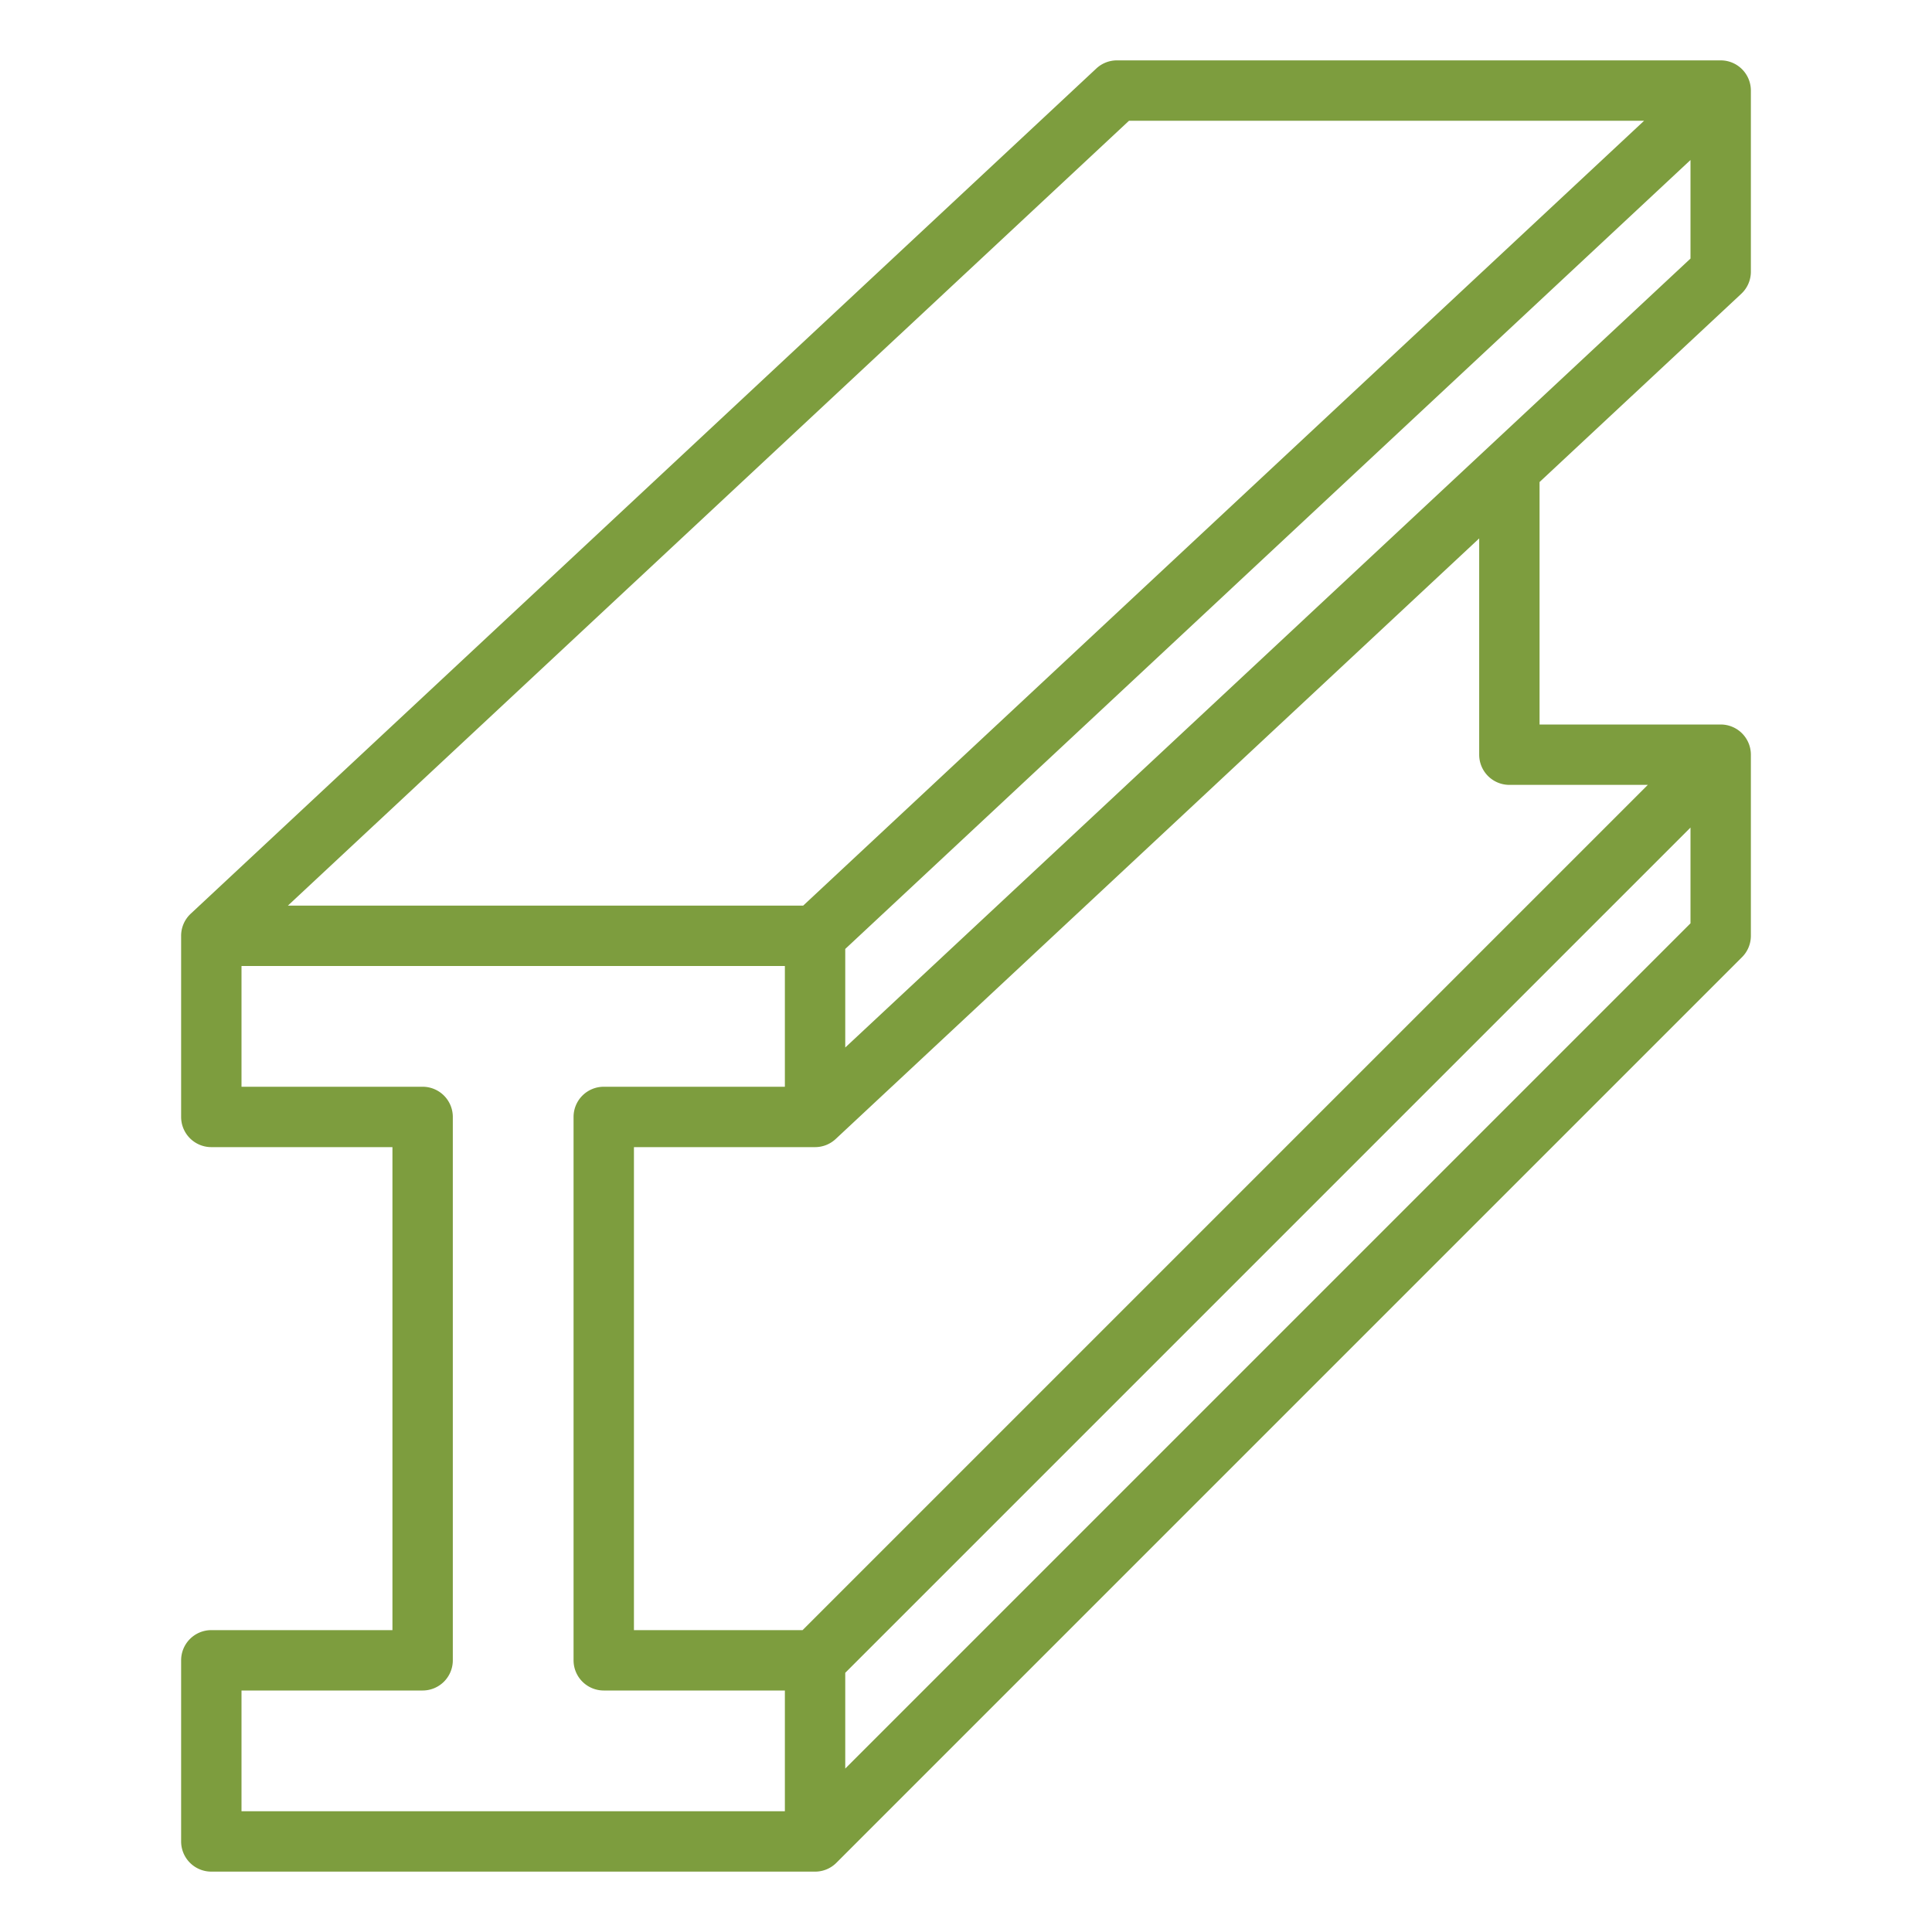 <svg xmlns="http://www.w3.org/2000/svg" xmlns:xlink="http://www.w3.org/1999/xlink" xmlns:svgjs="http://svgjs.com/svgjs" width="512" height="512" x="0" y="0" viewBox="0 0 64 64" style="enable-background:new 0 0 512 512" xml:space="preserve" class=""><g><path d="M57.683 9.731A1 1 0 0 0 58 9V3a1 1 0 0 0-1-1H37a1 1 0 0 0-.683.269l-30 28A1 1 0 0 0 6 31v6a1 1 0 0 0 1 1h6v16H7a1 1 0 0 0-1 1v6a1 1 0 0 0 1 1h20a.994.994 0 0 0 .708-.294l30-30A1 1 0 0 0 58 31v-6a1 1 0 0 0-1-1h-6v-8.032ZM28 34.7v-3.265L56 5.3v3.265ZM37.4 4h17.063L26.606 30H9.537ZM26 60H8v-4h6a1 1 0 0 0 1-1V37a1 1 0 0 0-1-1H8v-4h18v4h-6a1 1 0 0 0-1 1v18a1 1 0 0 0 1 1h6Zm2-1.414v-3.172l28-28v3.172ZM50 26h4.586l-28 28H21V38h6a1 1 0 0 0 .683-.269L49 17.835V25a1 1 0 0 0 1 1Z" data-name="Layer 13" fill="#7d9d3e" data-original="#000000" class=""></path></g></svg>